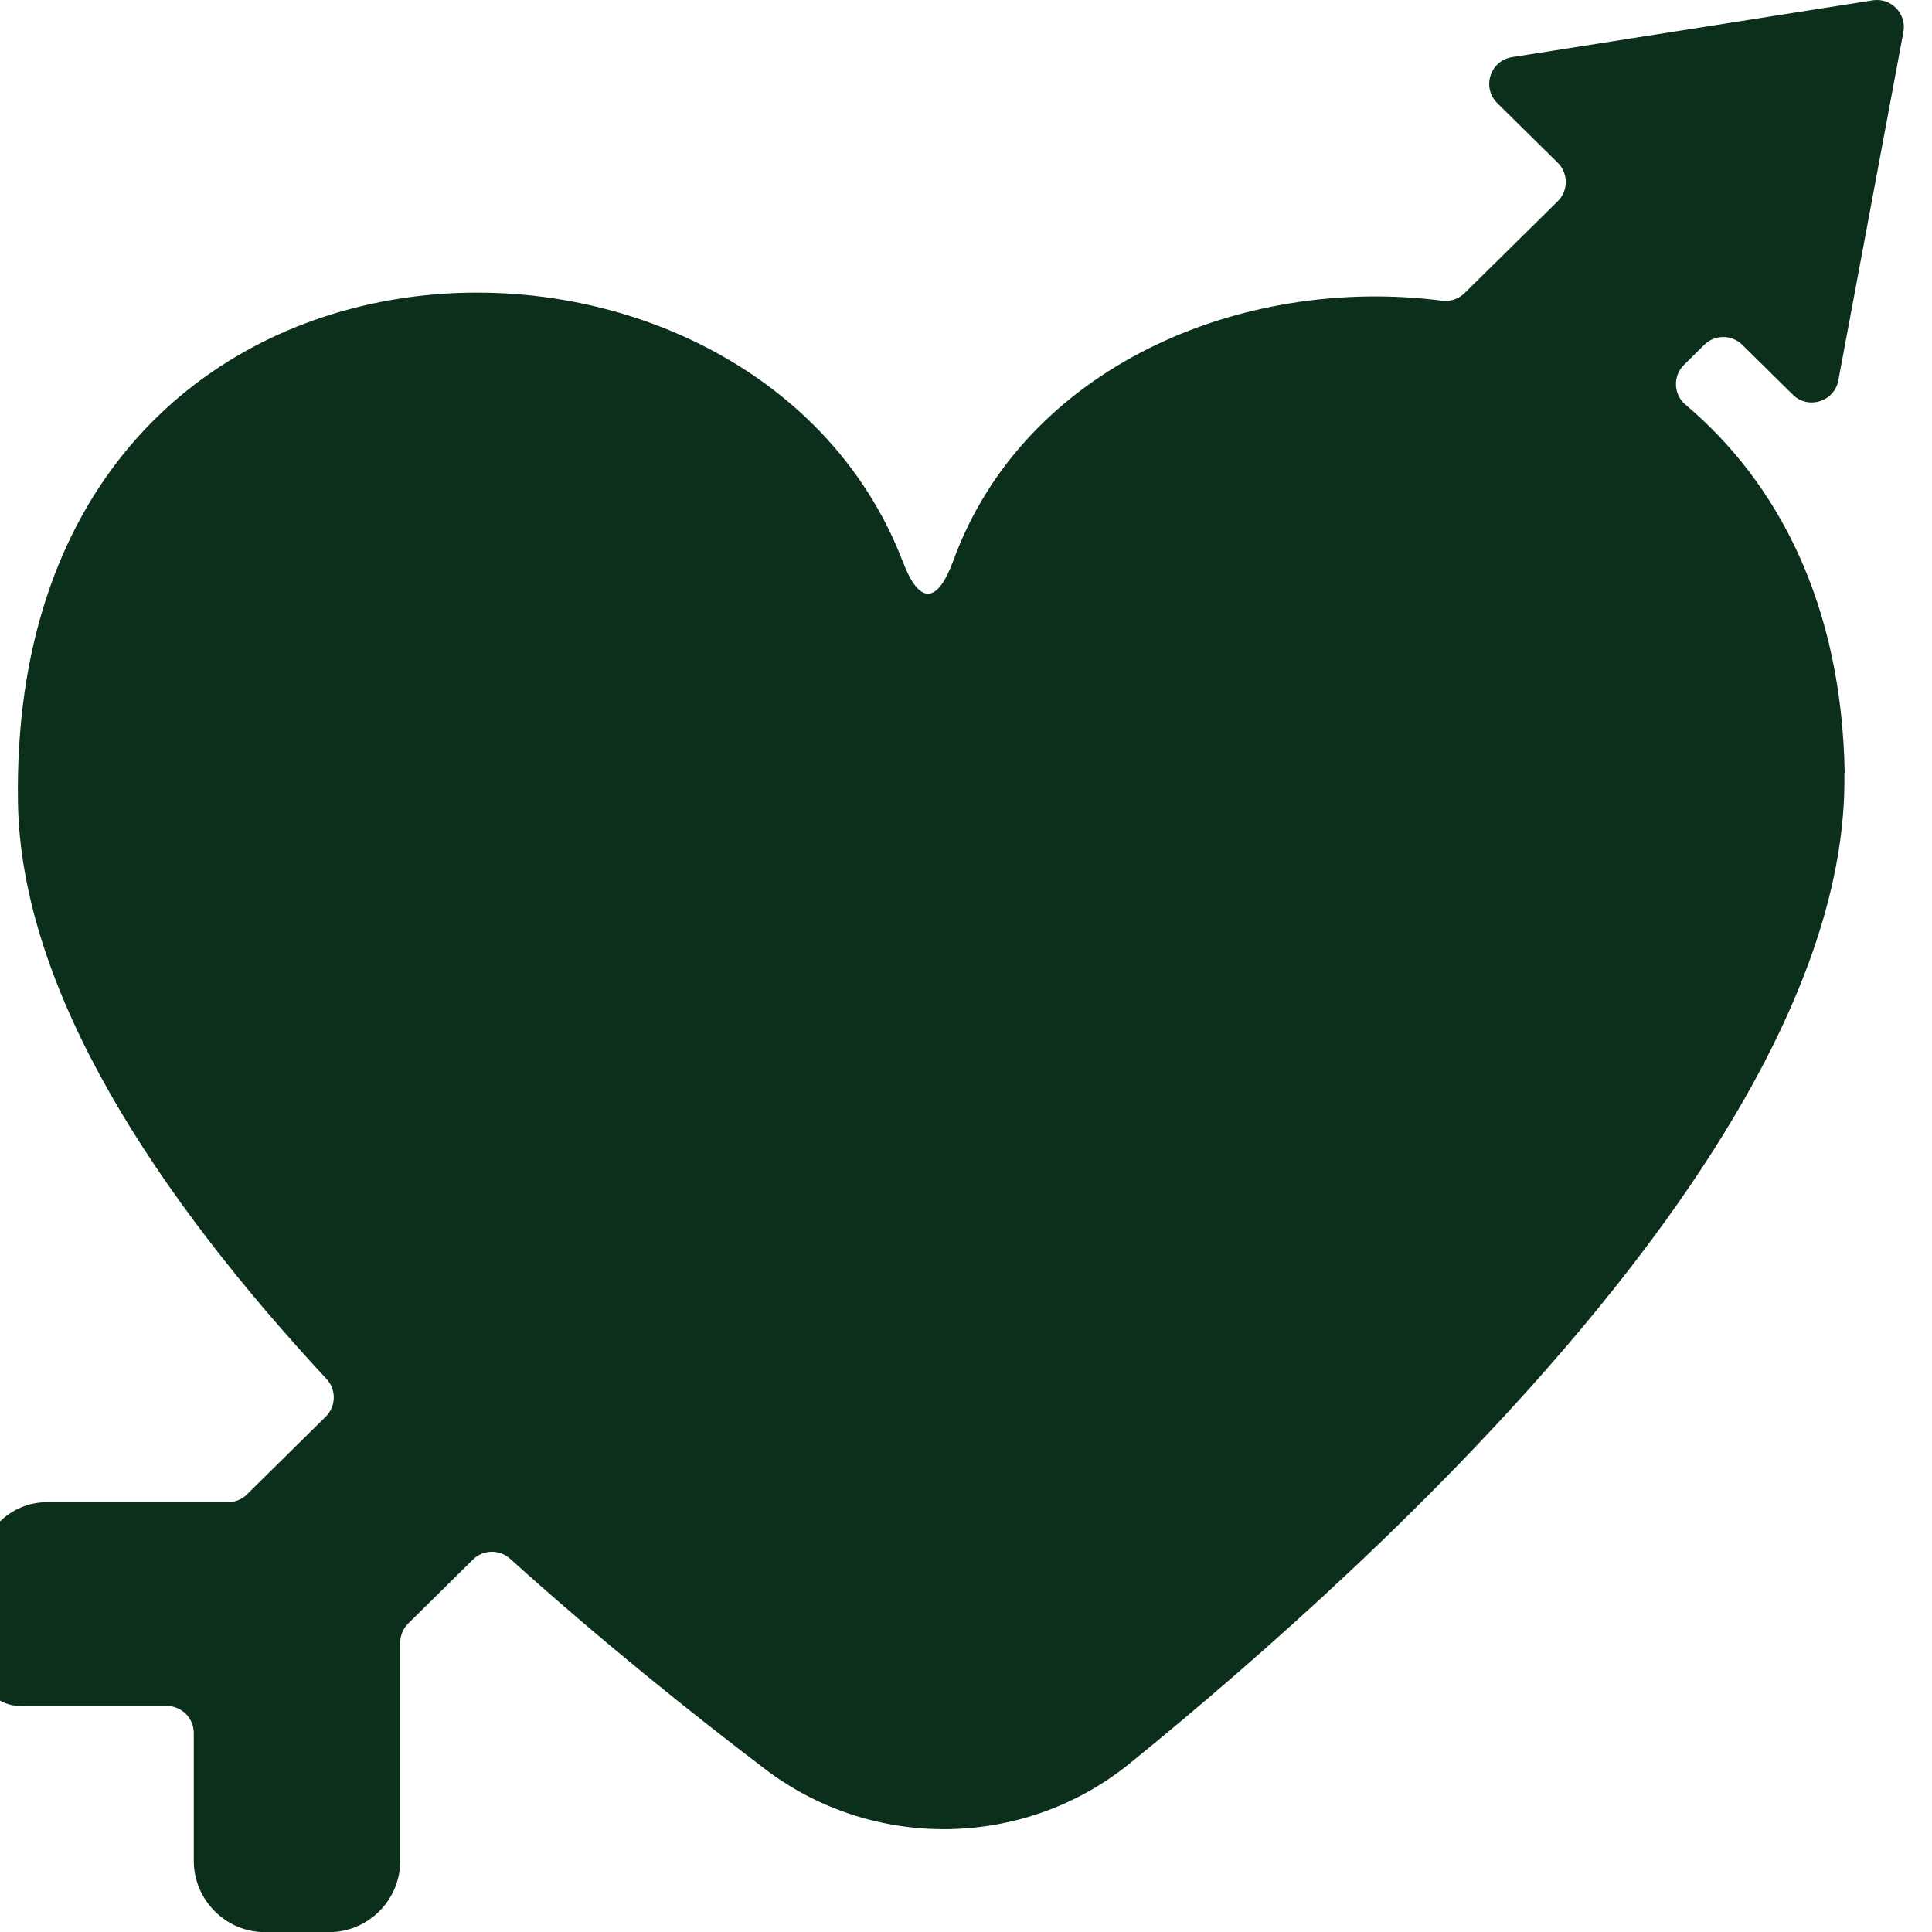 <?xml version="1.0" encoding="UTF-8"?> <svg xmlns="http://www.w3.org/2000/svg" width="47" height="47" viewBox="0 0 47 47" fill="none"><g clip-path="url(#clip0_21_720)"><path d="M44.876 18.805L44.868 18.813C45.012 27.409 33.878 37.705 27.48 42.902C24.922 44.976 21.248 45.036 18.622 43.044C16.811 41.668 14.625 39.916 12.408 37.919C12.149 37.686 11.753 37.695 11.506 37.939L9.934 39.491C9.808 39.614 9.737 39.783 9.737 39.959V45.265C9.737 46.226 8.959 47.004 8 47.004H6.451C5.491 47.004 4.714 46.225 4.714 45.265V42.159C4.714 41.796 4.419 41.501 4.056 41.501H0.485C-0.051 41.501 -0.486 41.066 -0.486 40.529V38.174C-0.486 37.274 0.243 36.544 1.143 36.544H5.545C5.718 36.544 5.884 36.476 6.007 36.355L7.924 34.464C8.177 34.214 8.186 33.809 7.944 33.547C3.852 29.137 0.514 24.141 0.437 19.526C0.187 4.332 18.25 3.98 21.962 13.662C22.364 14.718 22.804 14.695 23.191 13.64C24.9 8.949 30.167 6.684 35.083 7.315C35.283 7.341 35.484 7.274 35.628 7.132L37.895 4.896C38.156 4.638 38.156 4.217 37.895 3.959L36.425 2.509C36.041 2.13 36.251 1.474 36.785 1.39L45.556 0.008C46.005 -0.062 46.388 0.332 46.304 0.779L44.722 9.253C44.625 9.772 43.989 9.971 43.614 9.601L42.384 8.388C42.128 8.135 41.717 8.135 41.46 8.388L40.967 8.875C40.692 9.146 40.708 9.596 41.003 9.845C43.255 11.744 44.806 14.7 44.876 18.806V18.805Z" fill="#0B2F1B"></path></g><defs><clipPath id="clip0_21_720"><rect width="47" height="47" fill="white"></rect></clipPath></defs></svg> 
